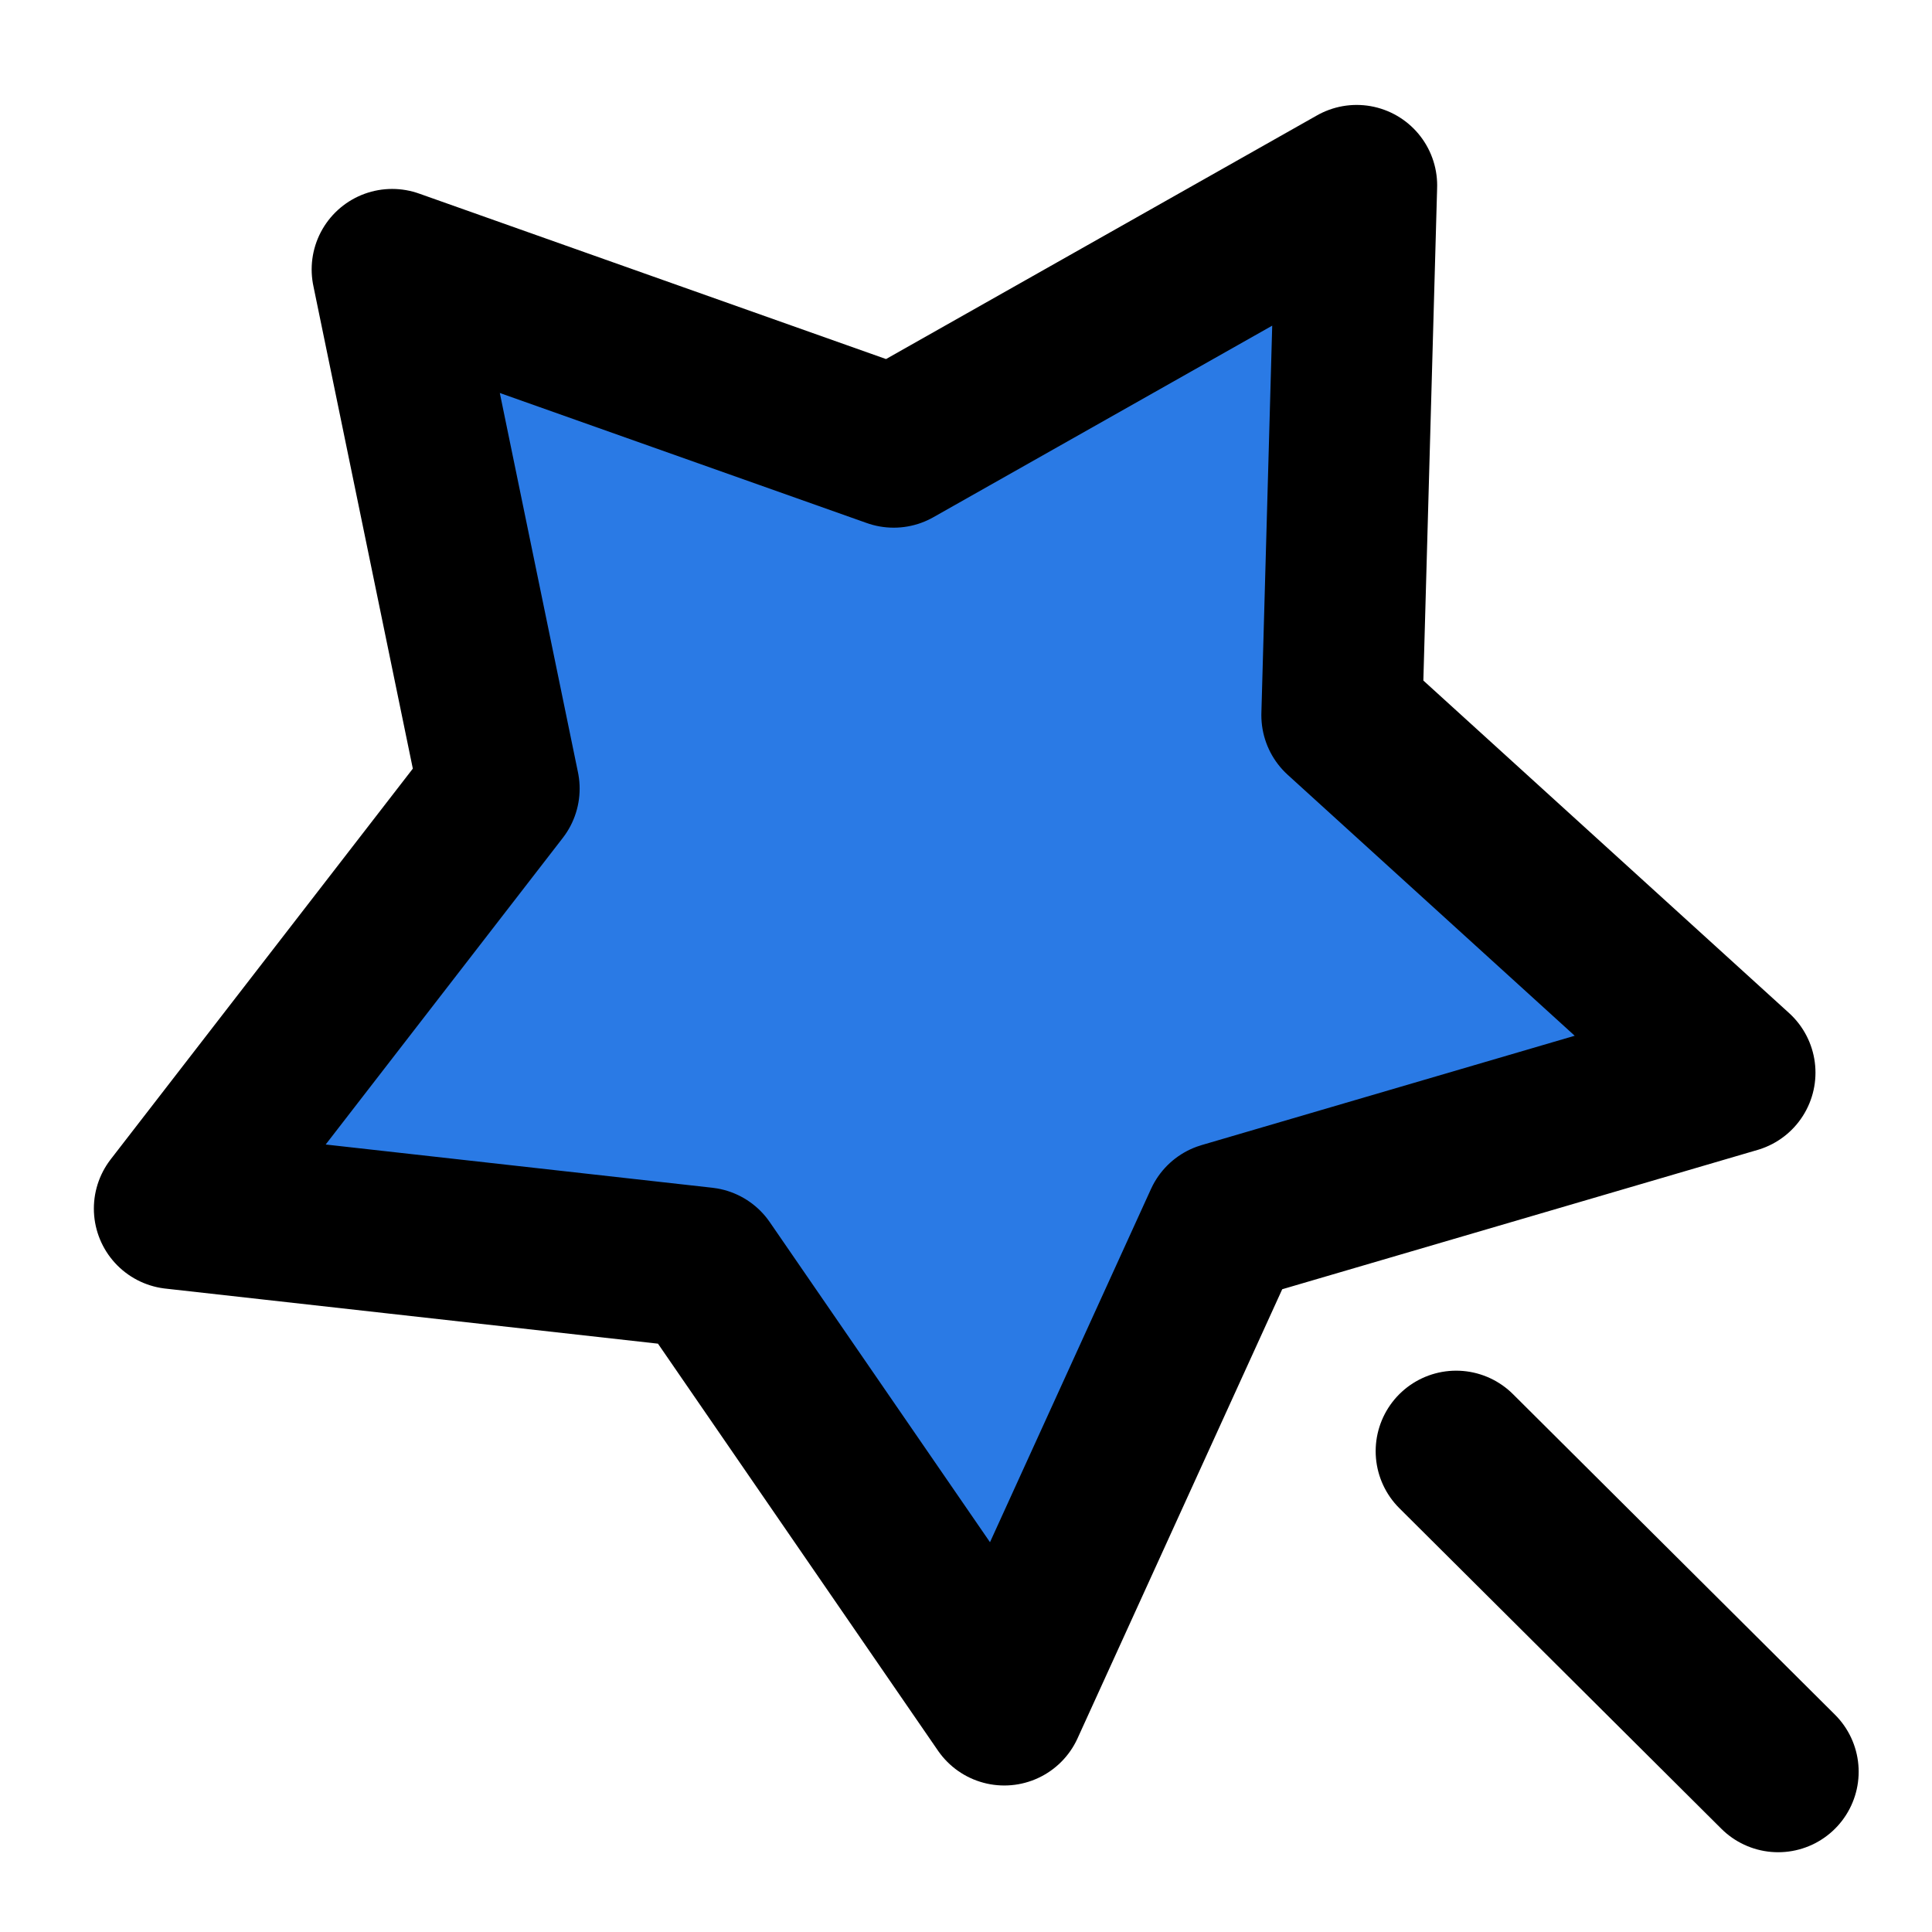<?xml version="1.0" encoding="UTF-8"?><svg width="28" height="28" viewBox="0 0 48 48" fill="none" xmlns="http://www.w3.org/2000/svg"><path d="M24.951 42.36L30.416 30.369L43.105 26.65L33.338 17.77L33.706 4.607L22.204 11.11L9.743 6.694L12.401 19.593L4.332 30.027L17.477 31.497L24.951 42.36Z" fill="#2a7ae5" stroke="#000000" stroke-width="4" stroke-linecap="round" stroke-linejoin="round"/><path d="M36.178 36.054L44.178 44.018" stroke="#000000" stroke-width="4" stroke-linecap="round" stroke-linejoin="round"/></svg>